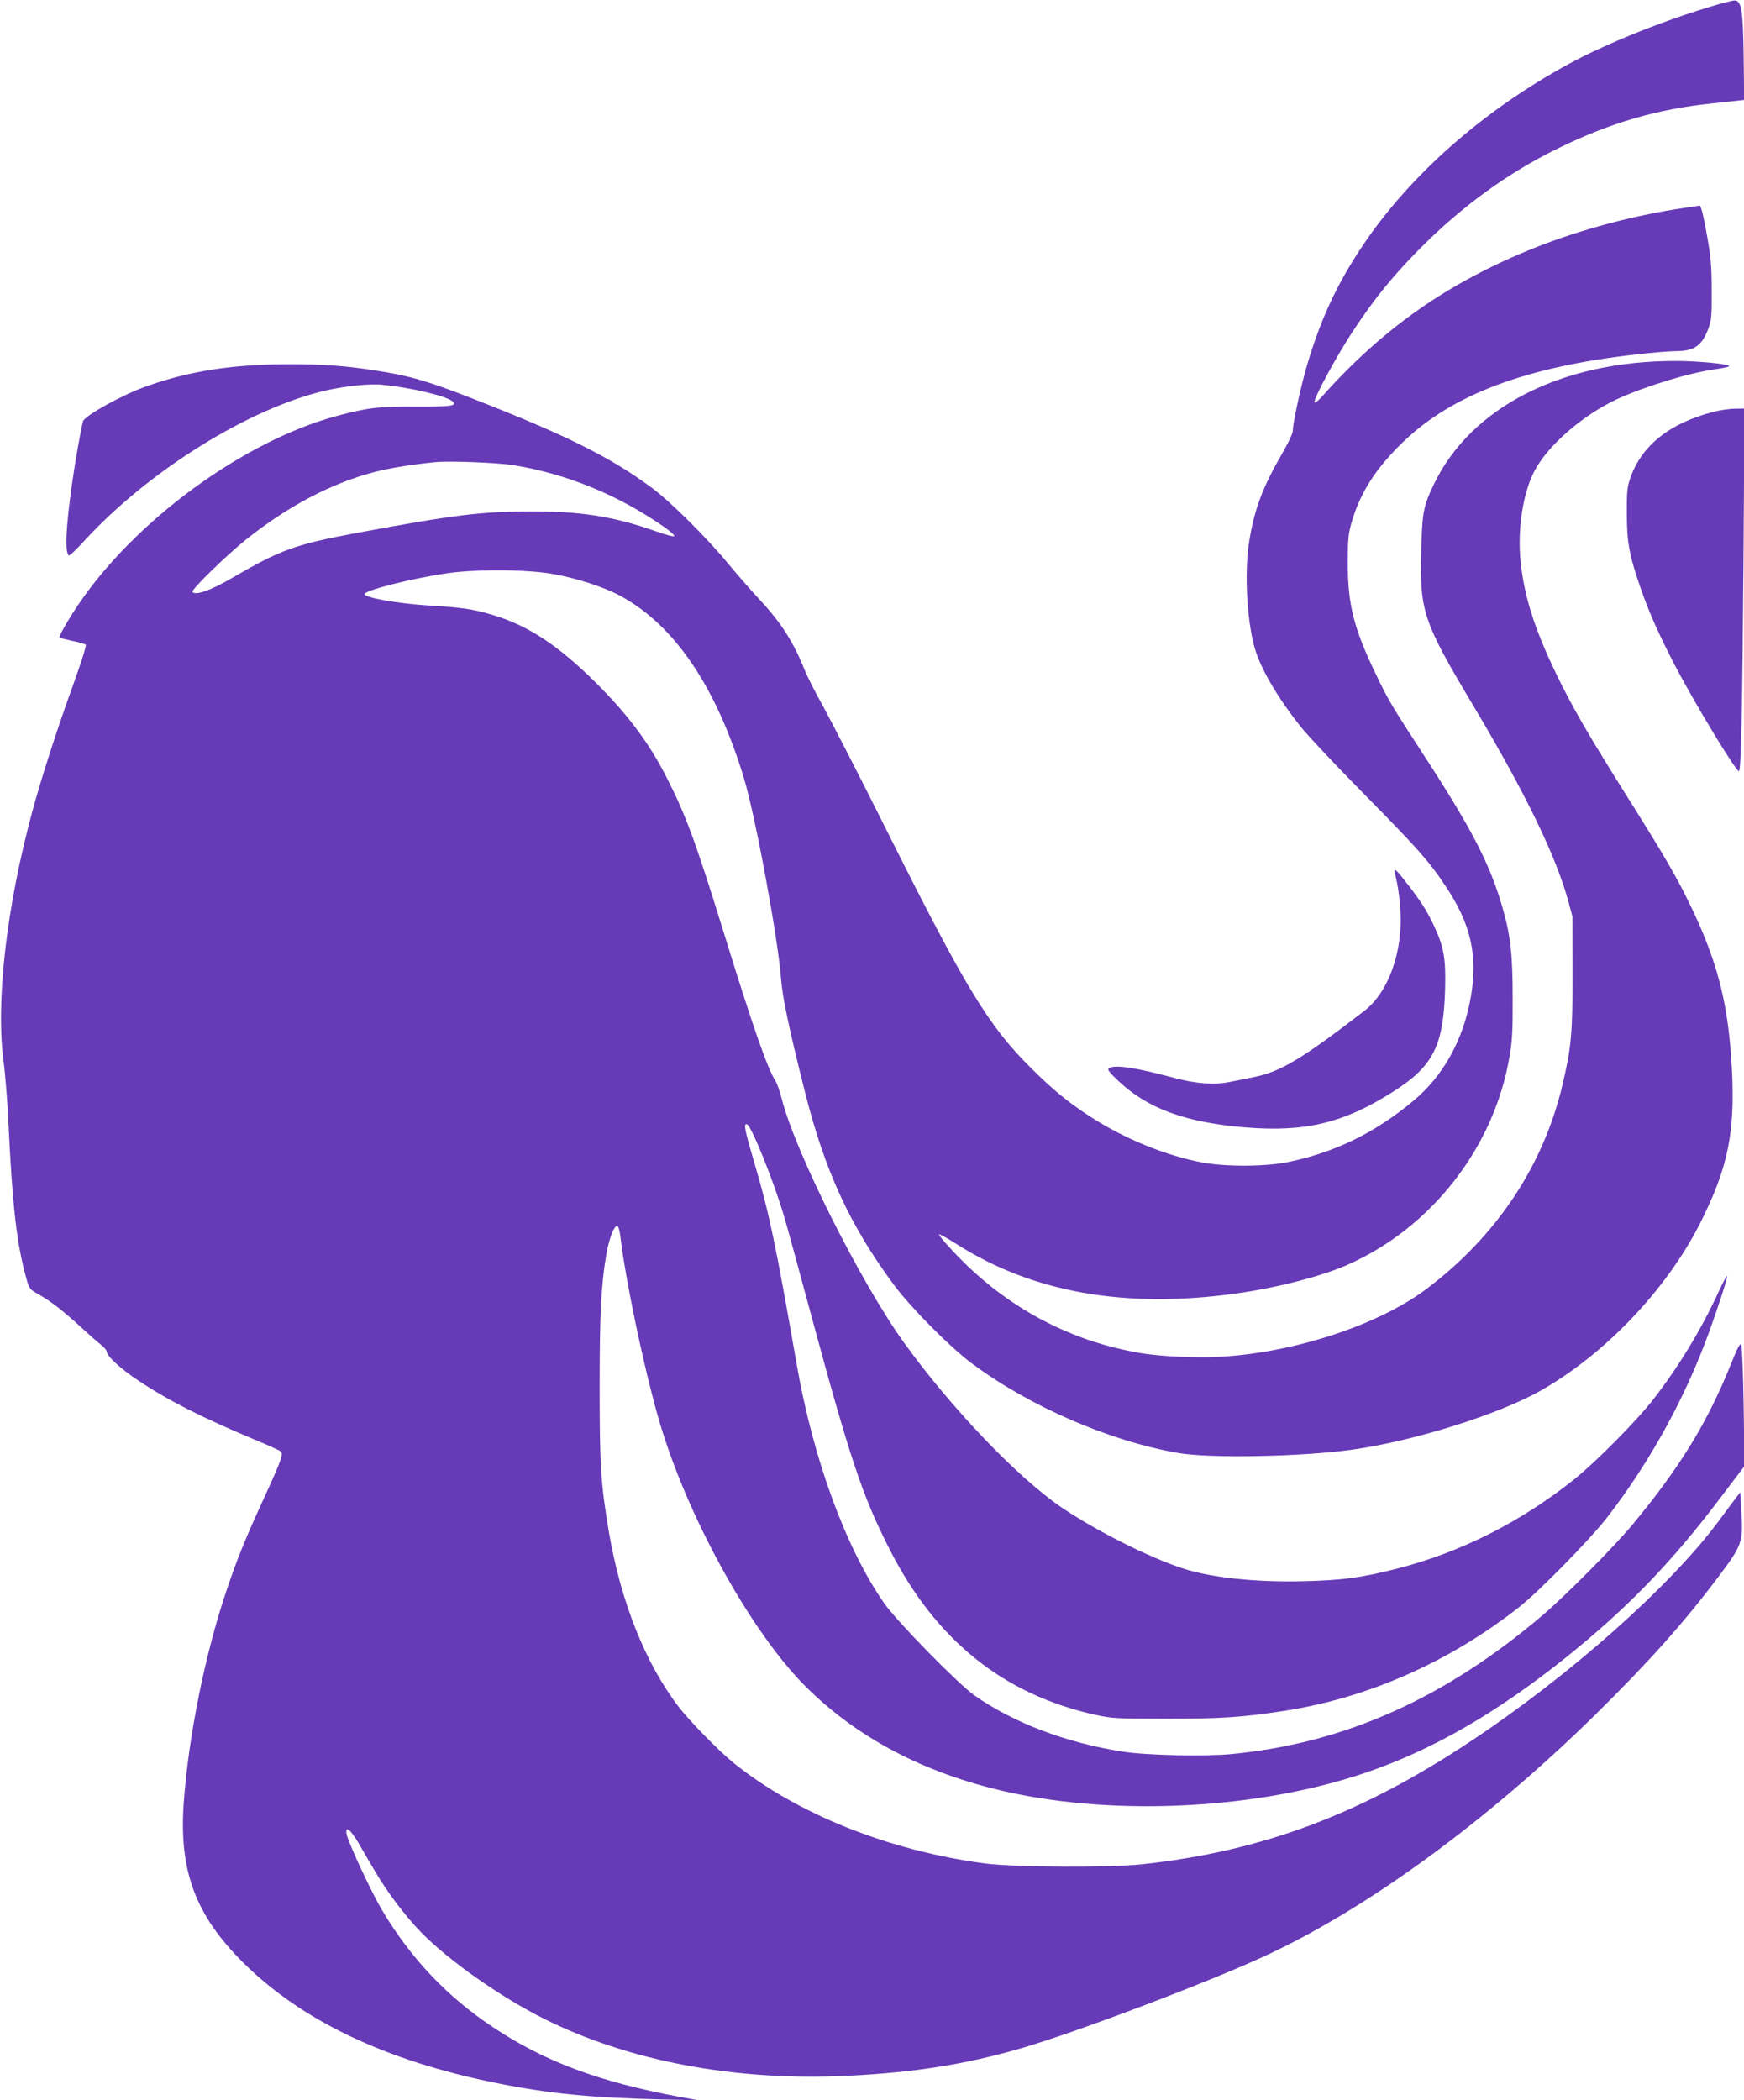 <?xml version="1.0" standalone="no"?>
<!DOCTYPE svg PUBLIC "-//W3C//DTD SVG 20010904//EN"
 "http://www.w3.org/TR/2001/REC-SVG-20010904/DTD/svg10.dtd">
<svg version="1.0" xmlns="http://www.w3.org/2000/svg"
 width="1063pt" height="1280pt" viewBox="0 0 1063 1280"
 preserveAspectRatio="xMidYMid meet">
<g transform="translate(0,1280) scale(0.1,-0.1)"
fill="#673ab7" stroke="none">
<path d="M10415 12756 c-292 -88 -633 -226 -850 -344 -526 -286 -974 -681
-1264 -1116 -155 -233 -254 -447 -337 -731 -37 -128 -84 -345 -84 -390 0 -16
-28 -75 -65 -139 -119 -205 -170 -341 -201 -536 -32 -195 -12 -518 42 -676 41
-121 141 -289 269 -449 43 -55 219 -242 390 -415 325 -330 395 -408 495 -559
155 -231 199 -423 155 -677 -46 -262 -167 -480 -349 -632 -235 -196 -475 -313
-759 -373 -136 -29 -376 -31 -522 -5 -223 40 -488 148 -695 284 -133 87 -218
157 -348 285 -266 263 -401 484 -893 1467 -158 316 -329 648 -378 738 -50 89
-103 193 -117 230 -67 168 -144 289 -277 431 -45 48 -130 145 -189 216 -124
152 -350 376 -461 459 -255 189 -518 321 -1102 549 -275 107 -385 139 -600
171 -176 27 -302 36 -514 36 -342 0 -608 -41 -873 -136 -148 -53 -372 -178
-382 -212 -12 -42 -47 -240 -65 -367 -40 -279 -47 -434 -21 -450 5 -3 47 38
95 90 391 426 1003 807 1470 915 118 27 270 43 345 35 173 -17 381 -66 425
-99 38 -29 -2 -35 -220 -34 -224 2 -296 -7 -482 -57 -569 -153 -1235 -640
-1581 -1158 -62 -92 -115 -187 -109 -193 2 -2 37 -11 78 -20 41 -8 78 -19 82
-23 5 -5 -30 -113 -76 -242 -96 -263 -198 -580 -250 -774 -158 -585 -224
-1161 -175 -1525 9 -69 22 -224 28 -345 26 -551 53 -776 115 -992 14 -47 20
-54 73 -83 75 -43 152 -103 257 -200 48 -44 102 -92 121 -106 19 -15 34 -33
34 -40 0 -28 86 -107 195 -179 180 -120 387 -225 710 -360 77 -32 146 -63 153
-69 21 -15 11 -46 -88 -262 -124 -270 -173 -389 -240 -589 -130 -386 -230
-882 -260 -1290 -30 -414 70 -685 359 -973 358 -357 871 -601 1546 -737 315
-64 581 -90 1005 -100 l225 -5 -110 20 c-494 92 -826 216 -1140 425 -280 186
-501 419 -676 713 -65 109 -205 409 -216 462 -11 57 22 32 72 -52 26 -46 73
-126 104 -178 74 -126 181 -266 277 -366 170 -173 480 -392 749 -527 515 -258
1164 -381 1849 -348 408 20 720 69 1061 168 331 96 1122 395 1480 560 626 288
1358 823 2024 1478 324 320 529 549 741 830 149 198 155 215 144 398 l-7 122
-23 -30 c-13 -17 -64 -84 -112 -150 -294 -395 -909 -941 -1512 -1340 -671
-445 -1270 -668 -2000 -747 -197 -21 -778 -18 -955 5 -585 77 -1149 302 -1535
614 -90 73 -267 254 -333 340 -204 266 -354 644 -426 1068 -49 295 -56 395
-56 875 0 454 8 617 40 811 16 98 49 183 68 177 7 -3 15 -32 19 -69 35 -293
167 -908 259 -1194 180 -566 550 -1224 867 -1541 315 -315 726 -531 1222 -643
681 -153 1552 -106 2205 119 403 139 787 361 1204 694 375 300 646 579 946
976 l148 195 -5 361 c-3 199 -10 369 -15 378 -7 12 -22 -16 -62 -116 -145
-360 -311 -630 -599 -978 -113 -136 -406 -431 -547 -552 -596 -508 -1209 -782
-1896 -848 -163 -16 -527 -8 -669 15 -343 54 -662 175 -900 342 -100 70 -473
451 -550 561 -233 333 -434 880 -534 1457 -130 742 -166 914 -256 1221 -61
207 -70 249 -47 242 27 -9 166 -355 226 -561 17 -56 89 -320 161 -587 241
-890 316 -1116 481 -1440 282 -556 695 -888 1259 -1012 98 -21 127 -23 430
-23 330 0 460 9 705 46 515 77 1019 299 1445 635 123 97 430 410 534 544 246
317 452 684 597 1062 60 157 140 399 136 411 -2 6 -24 -37 -51 -94 -106 -231
-243 -457 -400 -659 -98 -127 -346 -377 -476 -482 -328 -263 -697 -449 -1084
-548 -220 -56 -333 -71 -573 -77 -287 -7 -563 22 -733 78 -206 67 -526 228
-737 370 -269 182 -678 610 -965 1009 -263 366 -660 1158 -742 1479 -12 47
-29 97 -38 111 -49 73 -141 337 -318 911 -171 552 -230 712 -347 941 -106 209
-235 381 -427 573 -234 233 -417 353 -636 418 -117 35 -187 45 -390 57 -180
11 -380 46 -388 68 -7 22 282 96 503 128 178 26 491 24 649 -5 145 -26 305
-78 406 -132 330 -178 584 -551 754 -1110 70 -231 207 -972 226 -1218 9 -120
48 -305 145 -691 122 -486 275 -818 543 -1180 104 -140 340 -378 475 -479 353
-263 842 -475 1262 -547 194 -33 762 -22 1065 22 378 54 891 216 1145 361 390
223 759 610 964 1011 183 361 225 586 191 1042 -25 333 -91 577 -241 890 -90
187 -160 307 -395 681 -233 371 -334 545 -429 743 -133 275 -196 476 -217 687
-19 193 14 410 82 543 79 157 295 345 506 443 175 80 440 161 602 183 55 8 88
16 80 21 -23 13 -202 29 -326 29 -695 0 -1247 -282 -1473 -753 -63 -132 -70
-168 -76 -394 -10 -382 8 -436 322 -962 313 -526 496 -903 572 -1176 l27 -100
1 -345 c0 -371 -7 -451 -61 -680 -117 -496 -403 -925 -831 -1247 -287 -215
-788 -382 -1238 -411 -150 -10 -385 0 -512 23 -381 66 -724 235 -1011 497 -88
80 -215 218 -208 225 3 3 51 -24 108 -60 461 -294 1026 -394 1698 -301 252 35
520 104 680 174 513 225 895 714 990 1266 17 98 21 160 20 358 0 269 -13 384
-61 551 -76 267 -188 483 -479 930 -202 311 -218 337 -299 507 -129 269 -166
415 -166 663 0 148 3 180 23 250 53 184 148 331 315 492 299 288 749 457 1415
532 100 12 211 21 247 21 111 0 159 33 197 136 20 53 22 77 21 234 0 141 -5
203 -26 320 -14 80 -30 157 -35 171 l-10 26 -94 -14 c-305 -44 -637 -133 -913
-243 -527 -211 -926 -490 -1299 -909 -22 -24 -42 -39 -44 -33 -7 21 142 296
240 442 130 197 246 338 413 505 249 250 528 452 830 600 321 157 604 240 945
275 58 6 124 13 148 16 l43 5 -3 262 c-4 283 -13 340 -53 344 -11 1 -83 -17
-160 -41z m-7285 -2791 c328 -54 640 -182 923 -380 31 -22 57 -45 57 -51 0 -7
-45 4 -112 28 -257 90 -454 122 -758 121 -307 0 -473 -21 -1055 -129 -388 -72
-475 -104 -775 -279 -125 -73 -222 -107 -237 -82 -8 13 206 222 327 319 254
203 522 344 785 412 88 23 235 47 375 60 87 8 376 -4 470 -19z"/>
<path d="M10443 10290 c-267 -70 -434 -203 -505 -400 -20 -58 -23 -83 -22
-220 0 -176 14 -252 83 -452 51 -148 111 -283 210 -473 116 -224 371 -645 390
-645 13 0 21 357 28 1303 l6 907 -59 -1 c-32 0 -91 -9 -131 -19z"/>
<path d="M8500 7493 c1 -4 7 -37 15 -73 8 -36 18 -114 21 -175 14 -249 -74
-493 -219 -605 -382 -294 -513 -373 -677 -405 -47 -9 -110 -22 -140 -28 -93
-20 -212 -12 -340 23 -239 64 -364 83 -400 60 -12 -8 -2 -22 56 -77 178 -169
409 -254 775 -284 366 -30 602 27 904 220 241 154 303 277 313 619 5 187 -6
255 -64 382 -43 93 -80 152 -161 257 -62 80 -83 103 -83 86z"/>
</g>
</svg>

